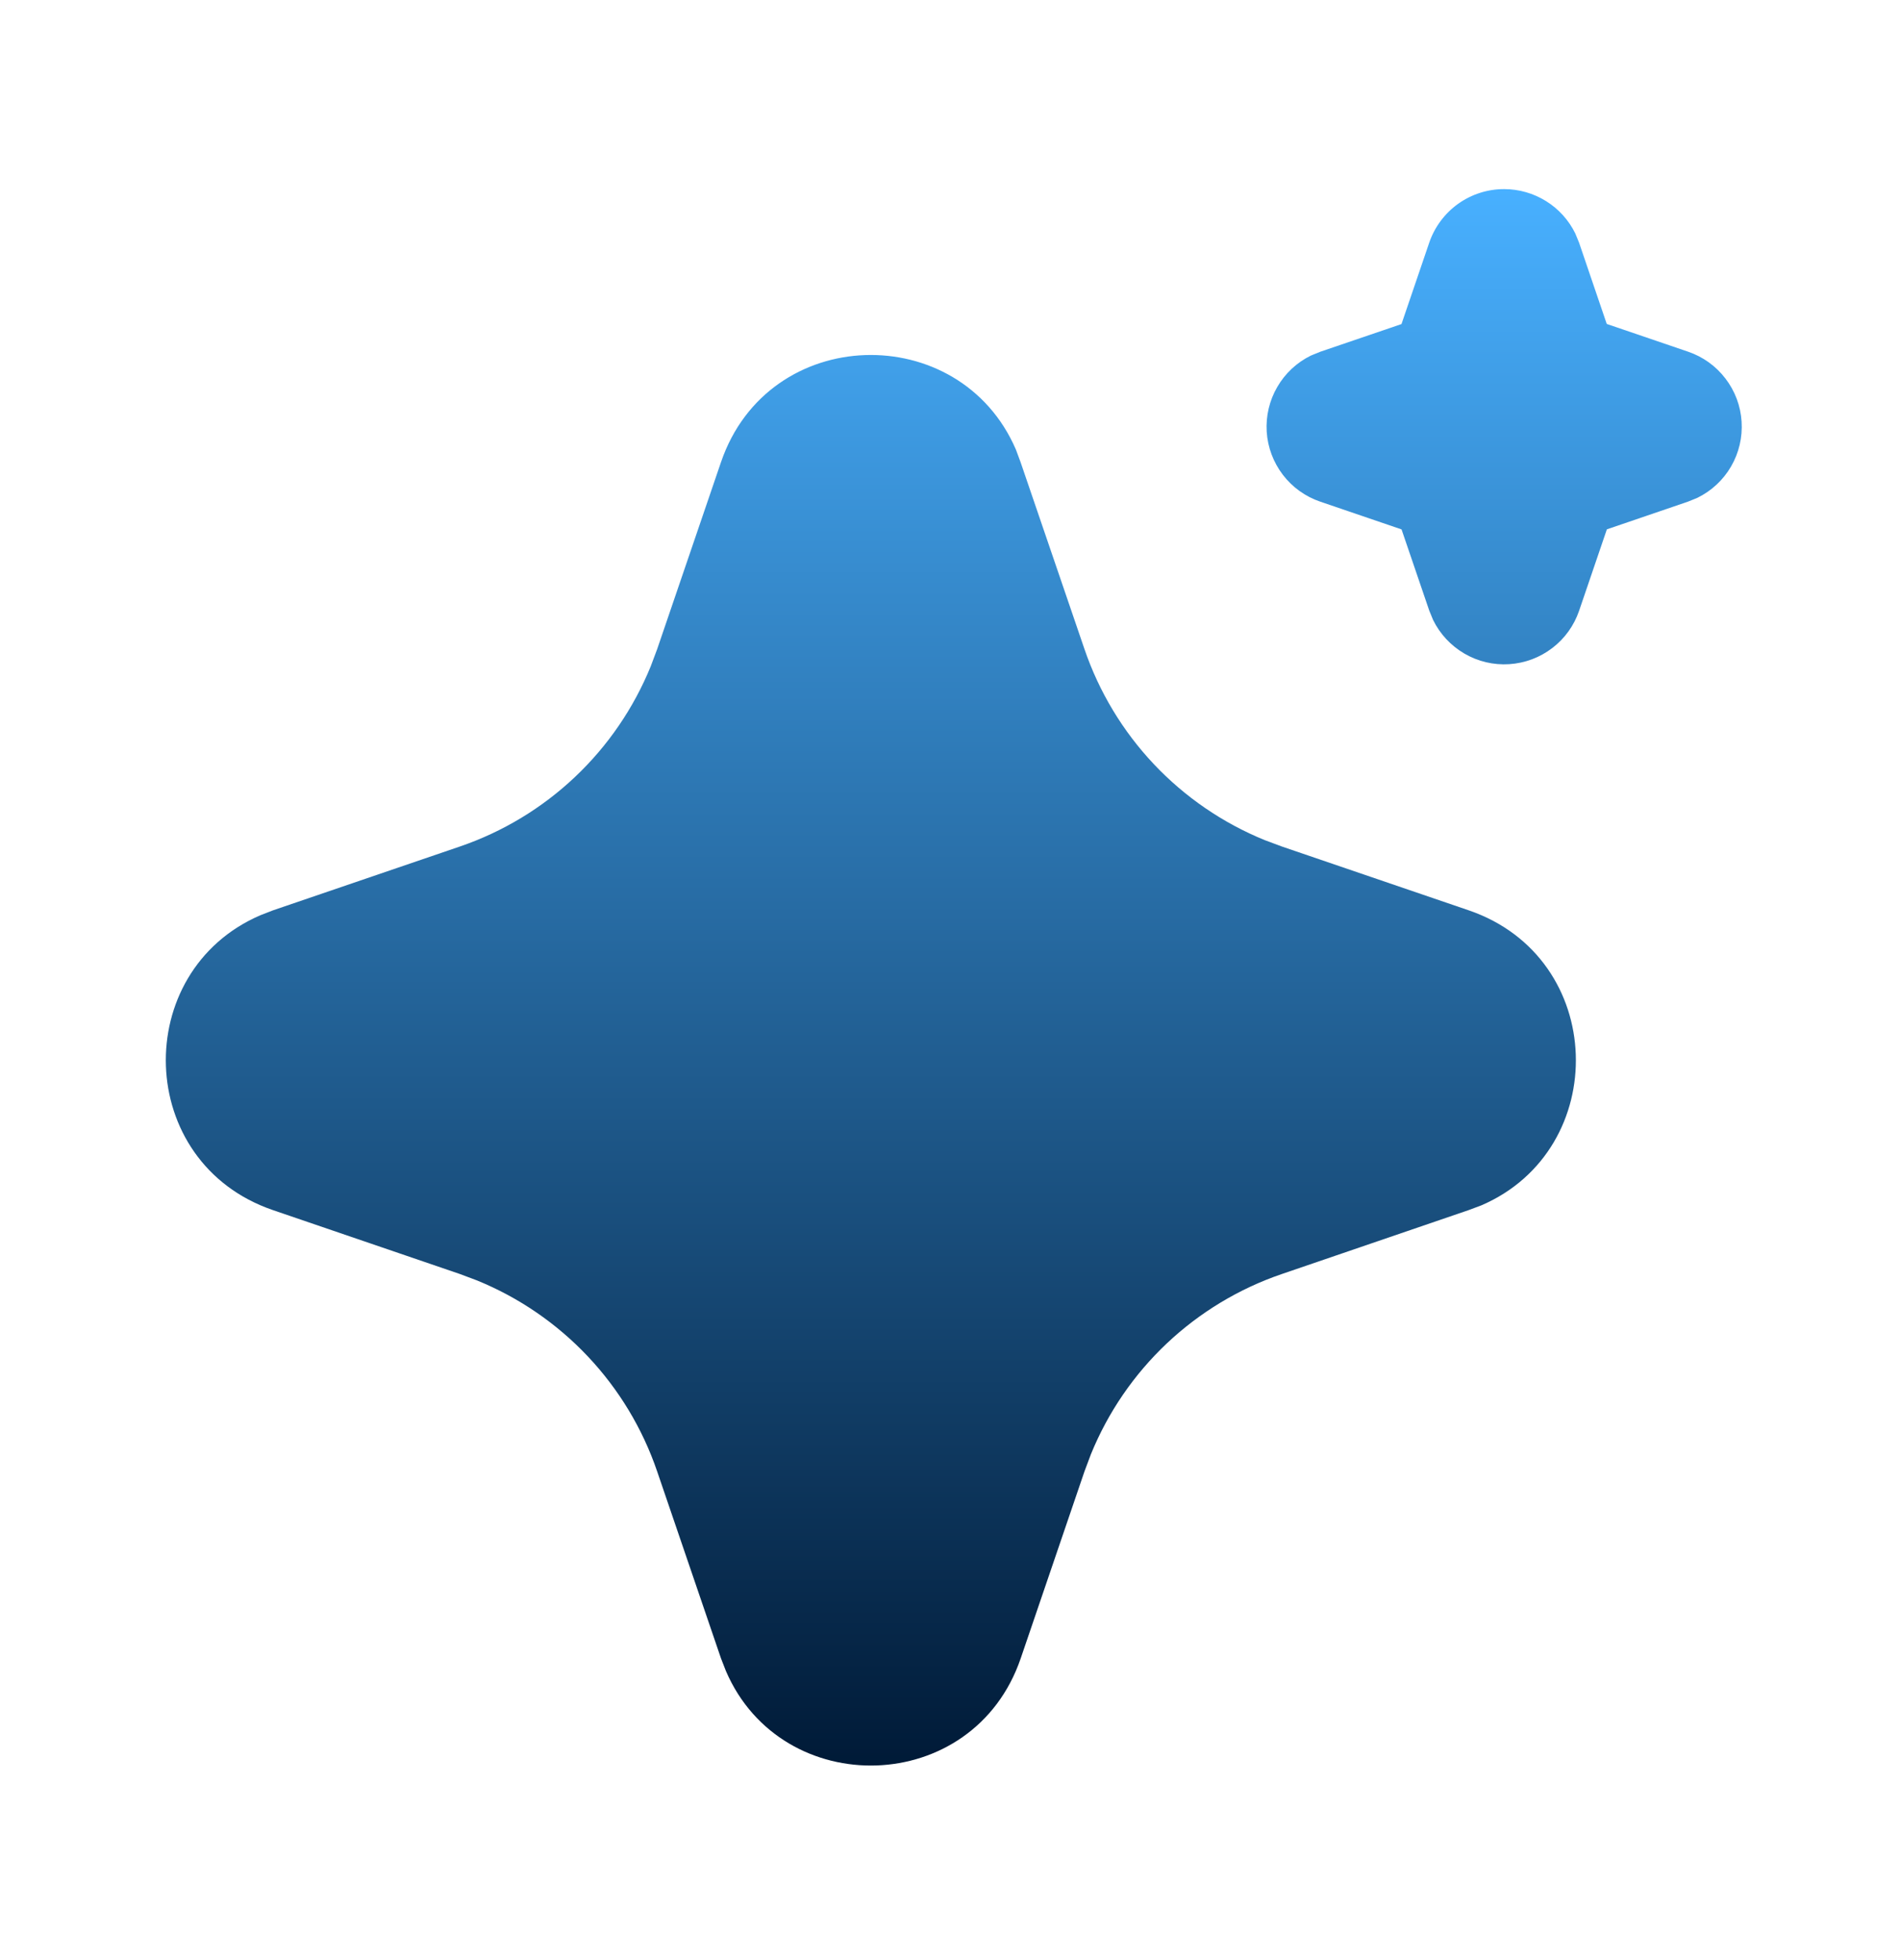 <svg width="32" height="33" viewBox="0 0 32 33" fill="none" xmlns="http://www.w3.org/2000/svg">
<path d="M12.143 7.781C12.94 5.448 16.164 5.377 17.11 7.569L17.189 7.782L18.265 10.929C18.512 11.651 18.91 12.311 19.434 12.866C19.957 13.42 20.594 13.856 21.3 14.144L21.59 14.252L24.736 15.326C27.07 16.124 27.14 19.348 24.95 20.293L24.736 20.373L21.59 21.449C20.868 21.695 20.207 22.094 19.652 22.617C19.097 23.141 18.661 23.777 18.373 24.484L18.265 24.772L17.191 27.92C16.393 30.253 13.169 30.324 12.226 28.133L12.143 27.92L11.068 24.773C10.822 24.051 10.423 23.39 9.9 22.836C9.376 22.281 8.74 21.845 8.033 21.557L7.745 21.449L4.599 20.374C2.264 19.577 2.193 16.353 4.385 15.409L4.599 15.326L7.745 14.252C8.467 14.005 9.127 13.607 9.682 13.083C10.237 12.559 10.672 11.923 10.96 11.217L11.068 10.929L12.143 7.781ZM25.334 3.184C25.583 3.184 25.827 3.254 26.039 3.386C26.251 3.518 26.421 3.706 26.531 3.93L26.595 4.086L27.061 5.454L28.431 5.921C28.681 6.006 28.9 6.163 29.06 6.373C29.221 6.582 29.316 6.835 29.332 7.098C29.349 7.362 29.288 7.624 29.155 7.853C29.023 8.081 28.825 8.265 28.588 8.381L28.431 8.445L27.063 8.912L26.596 10.281C26.511 10.531 26.354 10.75 26.144 10.91C25.934 11.071 25.682 11.165 25.418 11.182C25.155 11.199 24.892 11.137 24.664 11.004C24.436 10.871 24.252 10.674 24.136 10.437L24.072 10.281L23.605 8.913L22.236 8.446C21.986 8.361 21.767 8.204 21.607 7.995C21.446 7.785 21.351 7.532 21.334 7.269C21.318 7.005 21.379 6.743 21.512 6.515C21.644 6.286 21.842 6.102 22.079 5.986L22.236 5.922L23.604 5.456L24.071 4.086C24.161 3.823 24.331 3.594 24.557 3.432C24.784 3.27 25.055 3.183 25.334 3.184Z" fill="url(#paint0_linear_428_1183)"/>
<defs>
<linearGradient id="paint0_linear_428_1183" x1="16.064" y1="3.184" x2="16.064" y2="29.724" gradientUnits="userSpaceOnUse">
<stop stop-color="#48B0FF"/>
<stop offset="1" stop-color="#001A37"/>
</linearGradient>
</defs>
</svg>
